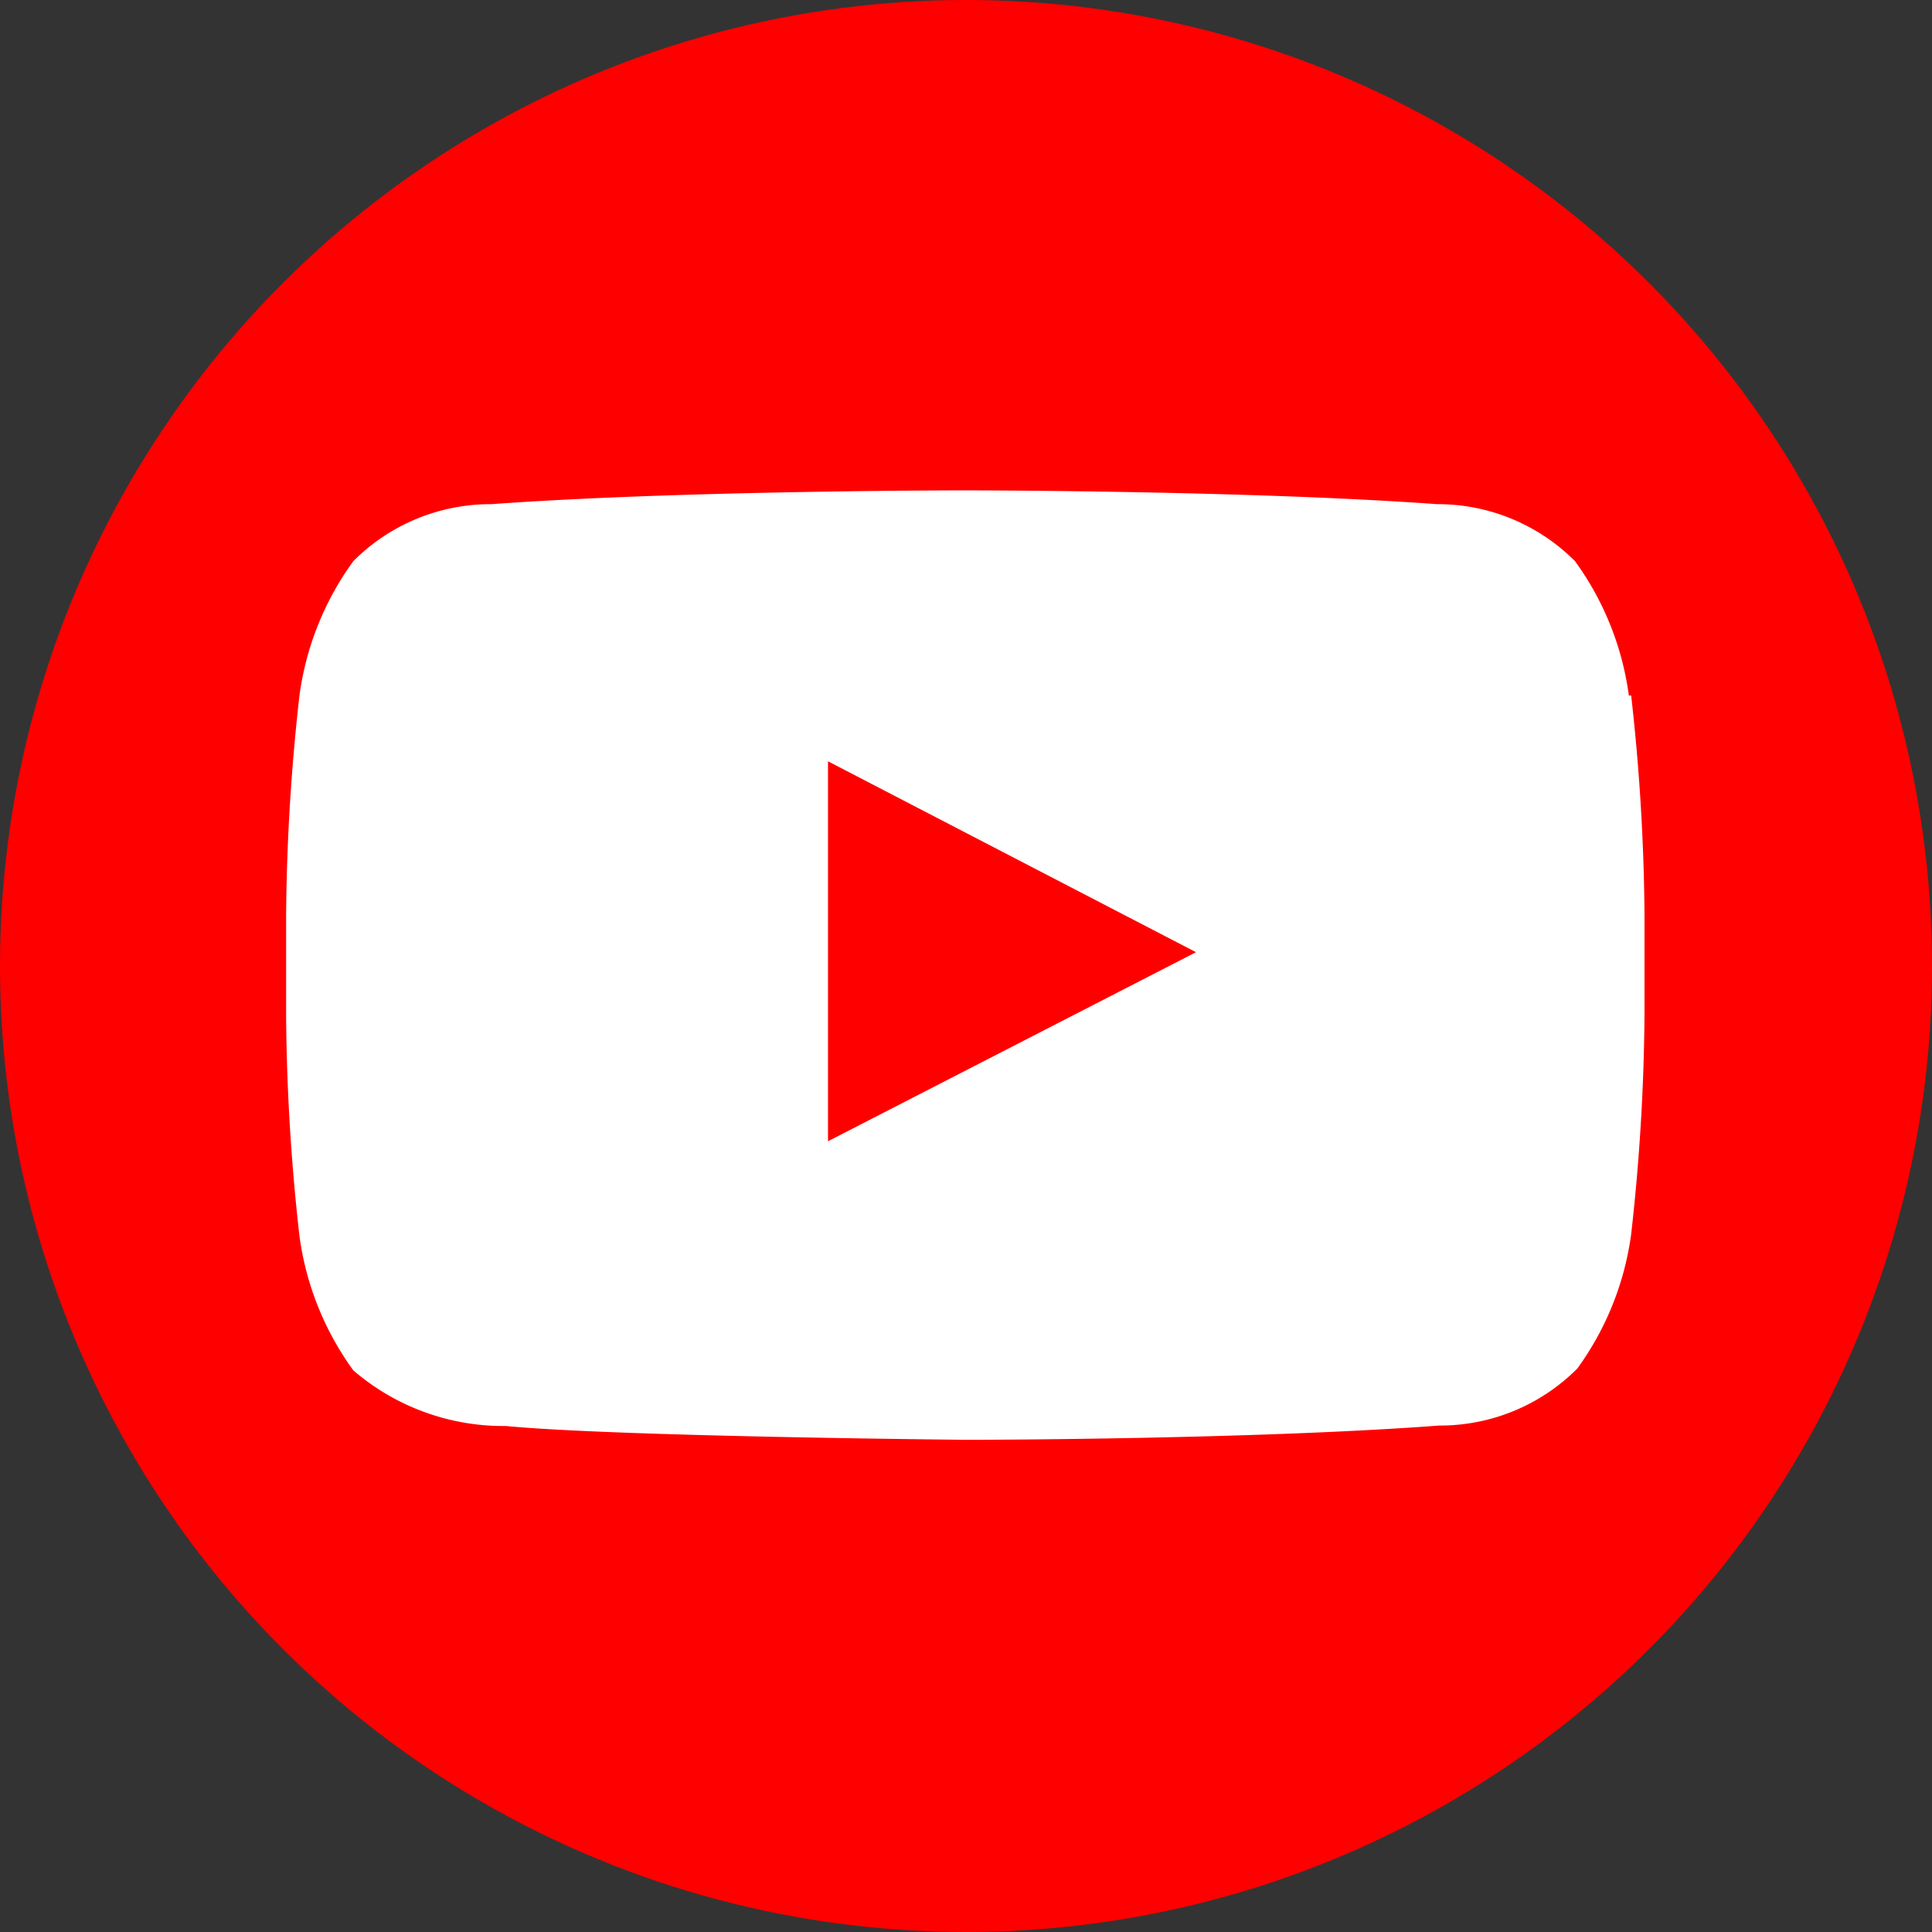 <svg xmlns="http://www.w3.org/2000/svg" viewBox="0 0 42 42"><rect x="0" y="0" width="42" height="42" fill="#333333" stroke="none"/><defs><style>.cls-1{fill:red;}.cls-2{fill:#fff;}</style></defs><g id="レイヤー_2" data-name="レイヤー 2"><g id="トップページ"><circle class="cls-1" cx="21" cy="21" r="21"/><path class="cls-2" d="M35.41,15.12a6.42,6.42,0,0,0-1.17-2.92,4.21,4.21,0,0,0-3-1.24c-4.11-.3-10.28-.3-10.28-.3h0s-6.17,0-10.28.3a4.21,4.21,0,0,0-3,1.24,6.42,6.42,0,0,0-1.17,2.92,45.1,45.1,0,0,0-.29,4.76v2.23a45.1,45.1,0,0,0,.29,4.76,6.42,6.42,0,0,0,1.17,2.92A5,5,0,0,0,11,31c2.36.23,10,.3,10,.3s6.18,0,10.29-.31a4.21,4.21,0,0,0,3-1.24,6.42,6.42,0,0,0,1.17-2.92,45.1,45.1,0,0,0,.29-4.76V19.88a45.1,45.1,0,0,0-.29-4.76M18,24.81V16.55l8,4.15Z"/></g></g></svg>